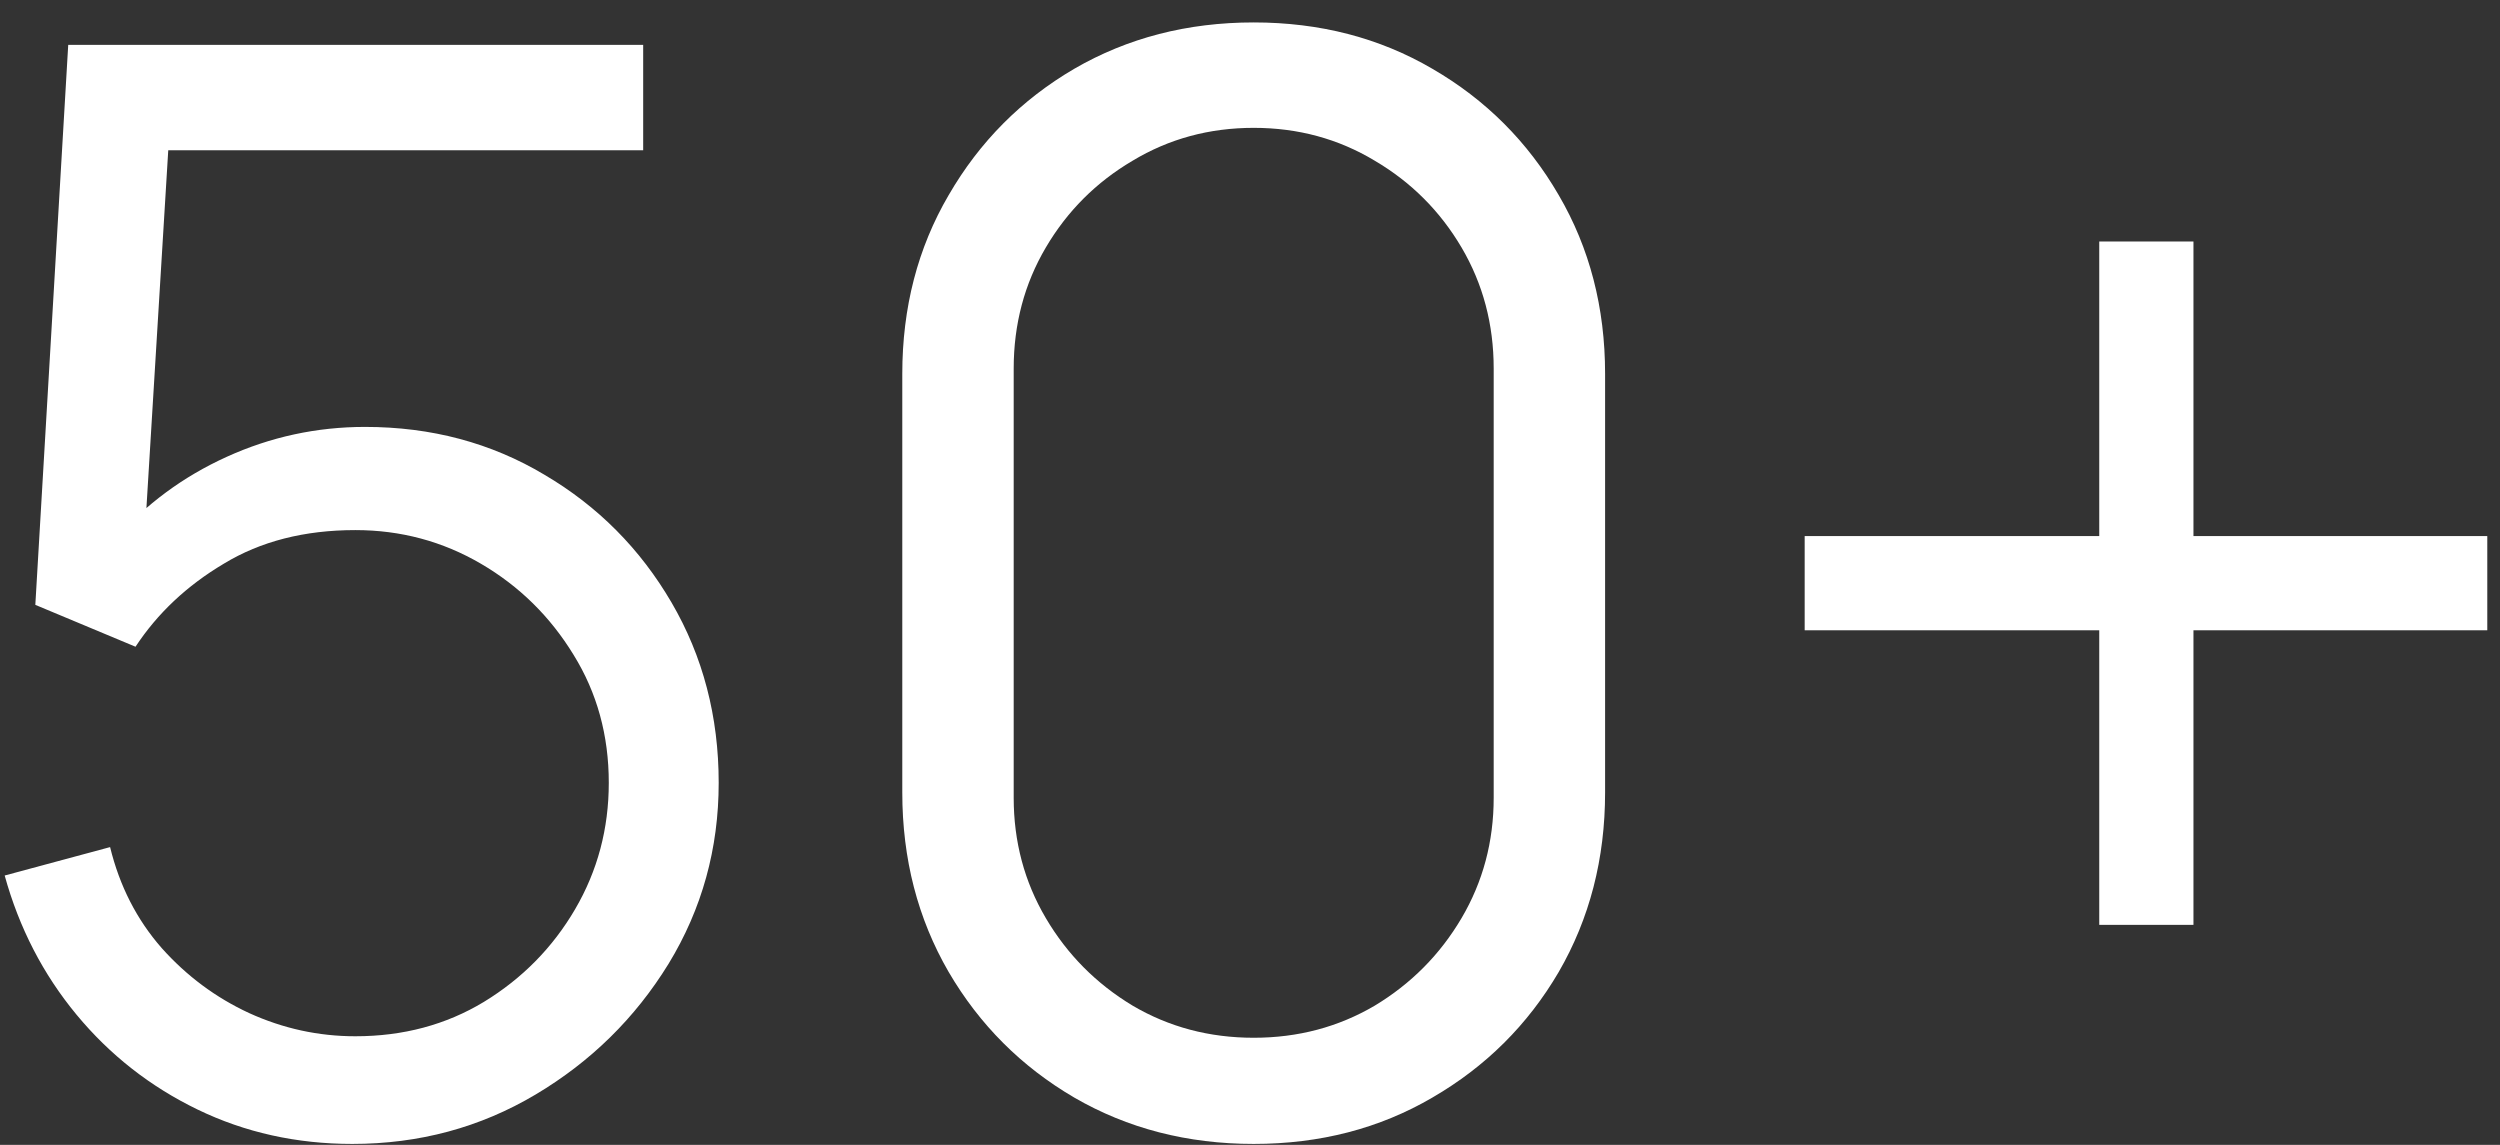 <?xml version="1.0" encoding="UTF-8"?> <svg xmlns="http://www.w3.org/2000/svg" width="107" height="49" viewBox="0 0 107 49" fill="none"><rect x="0" y="0" width="107" height="49" fill="#333333" stroke="none"/> <path d="M15.08 48.96C12.691 48.96 10.483 48.469 8.456 47.488C6.43 46.507 4.702 45.152 3.272 43.424C1.843 41.696 0.819 39.712 0.2 37.472L4.712 36.256C5.118 37.92 5.854 39.36 6.92 40.576C7.987 41.771 9.235 42.699 10.664 43.36C12.115 44.021 13.63 44.352 15.208 44.352C17.256 44.352 19.091 43.861 20.712 42.88C22.355 41.877 23.656 40.555 24.616 38.912C25.576 37.269 26.056 35.467 26.056 33.504C26.056 31.477 25.555 29.653 24.552 28.032C23.549 26.389 22.227 25.088 20.584 24.128C18.942 23.168 17.149 22.688 15.208 22.688C13.032 22.688 11.155 23.168 9.576 24.128C7.998 25.067 6.739 26.251 5.8 27.68L1.512 25.888L2.92 1.92H27.528V6.432H5L7.336 4.224L6.088 24.672L4.904 23.104C6.227 21.589 7.827 20.405 9.704 19.552C11.582 18.699 13.555 18.272 15.624 18.272C18.462 18.272 21.021 18.955 23.304 20.32C25.587 21.664 27.4 23.488 28.744 25.792C30.088 28.096 30.76 30.667 30.76 33.504C30.76 36.32 30.046 38.901 28.616 41.248C27.187 43.573 25.288 45.44 22.92 46.848C20.552 48.256 17.939 48.96 15.08 48.96Z" fill="white"></path> <path d="M53.658 48.96C50.82 48.96 48.26 48.299 45.978 46.976C43.716 45.653 41.924 43.861 40.602 41.6C39.279 39.317 38.618 36.757 38.618 33.92V16C38.618 13.163 39.279 10.613 40.602 8.352C41.924 6.069 43.716 4.267 45.978 2.944C48.26 1.621 50.82 0.96 53.658 0.96C56.495 0.96 59.044 1.621 61.306 2.944C63.588 4.267 65.391 6.069 66.714 8.352C68.036 10.613 68.698 13.163 68.698 16V33.92C68.698 36.757 68.036 39.317 66.714 41.6C65.391 43.861 63.588 45.653 61.306 46.976C59.044 48.299 56.495 48.96 53.658 48.96ZM53.658 44.416C55.556 44.416 57.284 43.957 58.842 43.04C60.399 42.101 61.636 40.853 62.554 39.296C63.471 37.739 63.93 36.021 63.93 34.144V15.776C63.93 13.877 63.471 12.149 62.554 10.592C61.636 9.035 60.399 7.797 58.842 6.88C57.284 5.941 55.556 5.472 53.658 5.472C51.759 5.472 50.031 5.941 48.474 6.88C46.916 7.797 45.679 9.035 44.762 10.592C43.844 12.149 43.386 13.877 43.386 15.776V34.144C43.386 36.021 43.844 37.739 44.762 39.296C45.679 40.853 46.916 42.101 48.474 43.04C50.031 43.957 51.759 44.416 53.658 44.416Z" fill="white"></path> <path d="M89.848 39.584V26.976H77.24V22.944H89.848V10.336H93.88V22.944H106.456V26.976H93.88V39.584H89.848Z" fill="white"></path> </svg> 